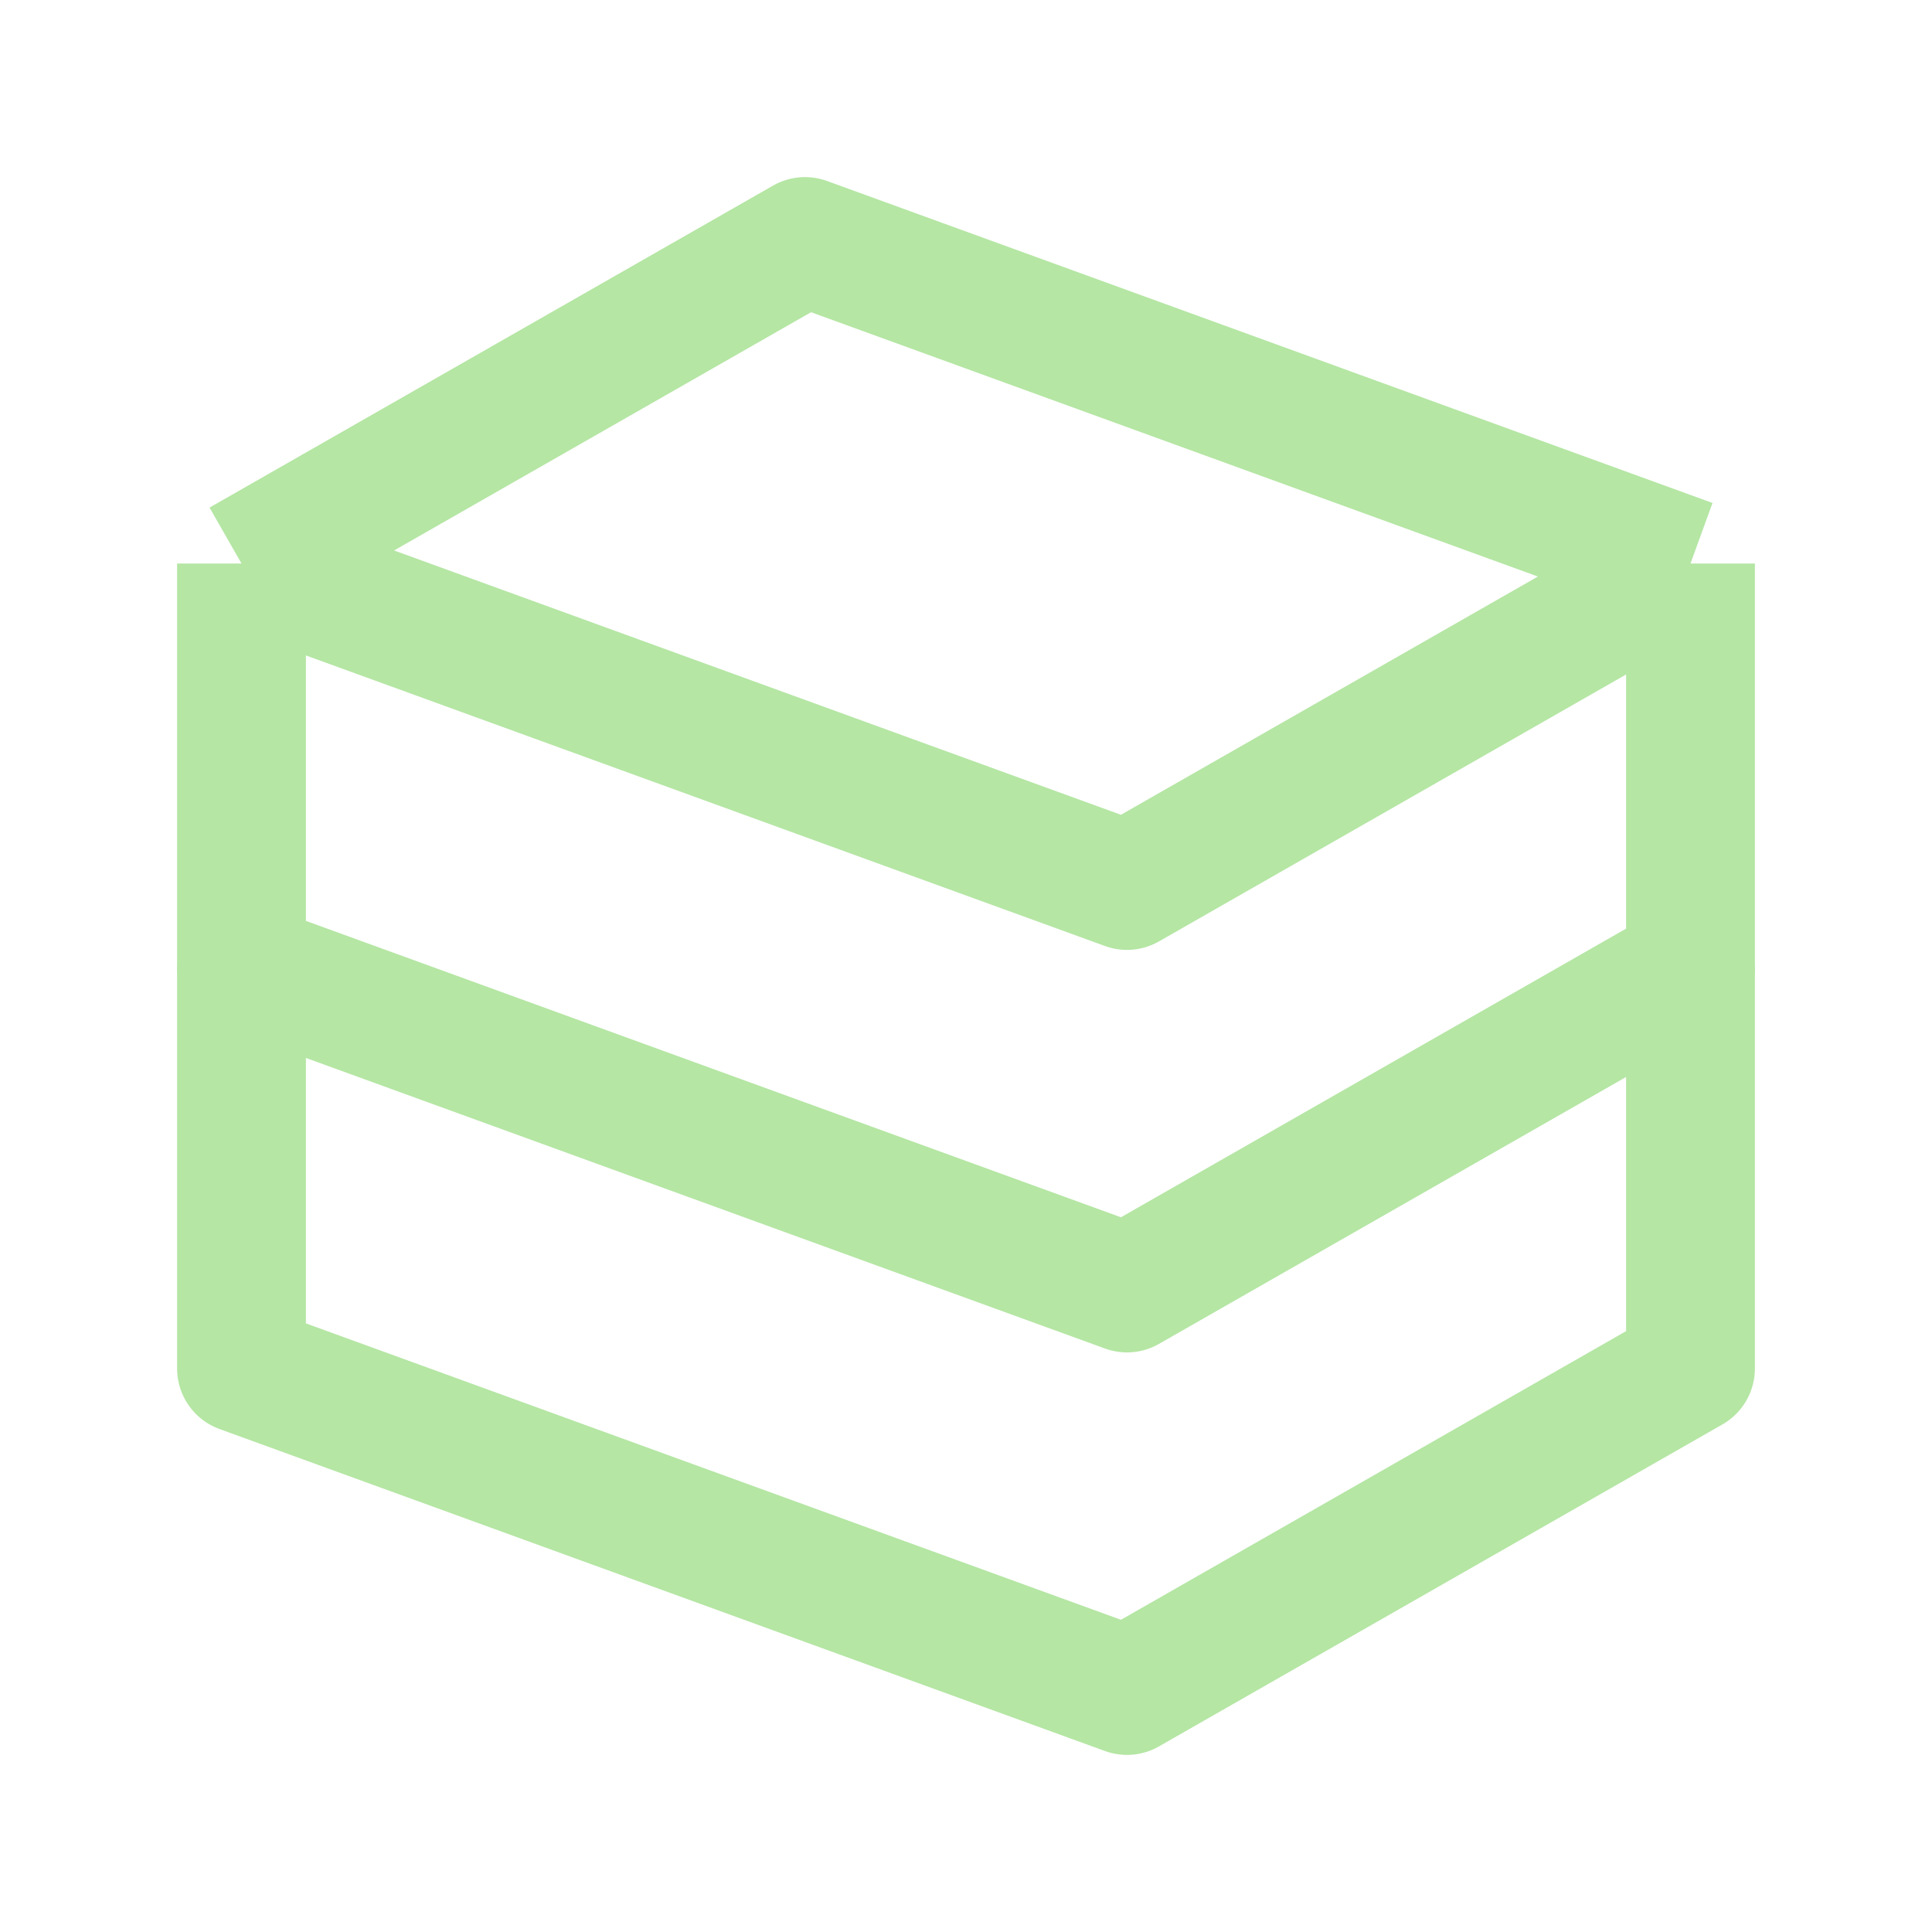<svg width="30" height="30" viewBox="0 0 30 30" fill="none" xmlns="http://www.w3.org/2000/svg">
<path d="M3.75 8.75L12.5 3.75L26.25 8.75M3.75 8.75V15L17.5 20L26.25 15V8.75M3.75 8.75L17.5 13.75L26.25 8.75" stroke="#B5E6A4" stroke-width="2" stroke-linejoin="round"/>
<path d="M3.75 15V21.25L17.5 26.25L26.25 21.25V15" stroke="#B5E6A4" stroke-width="2" stroke-linejoin="round"/>
</svg>
